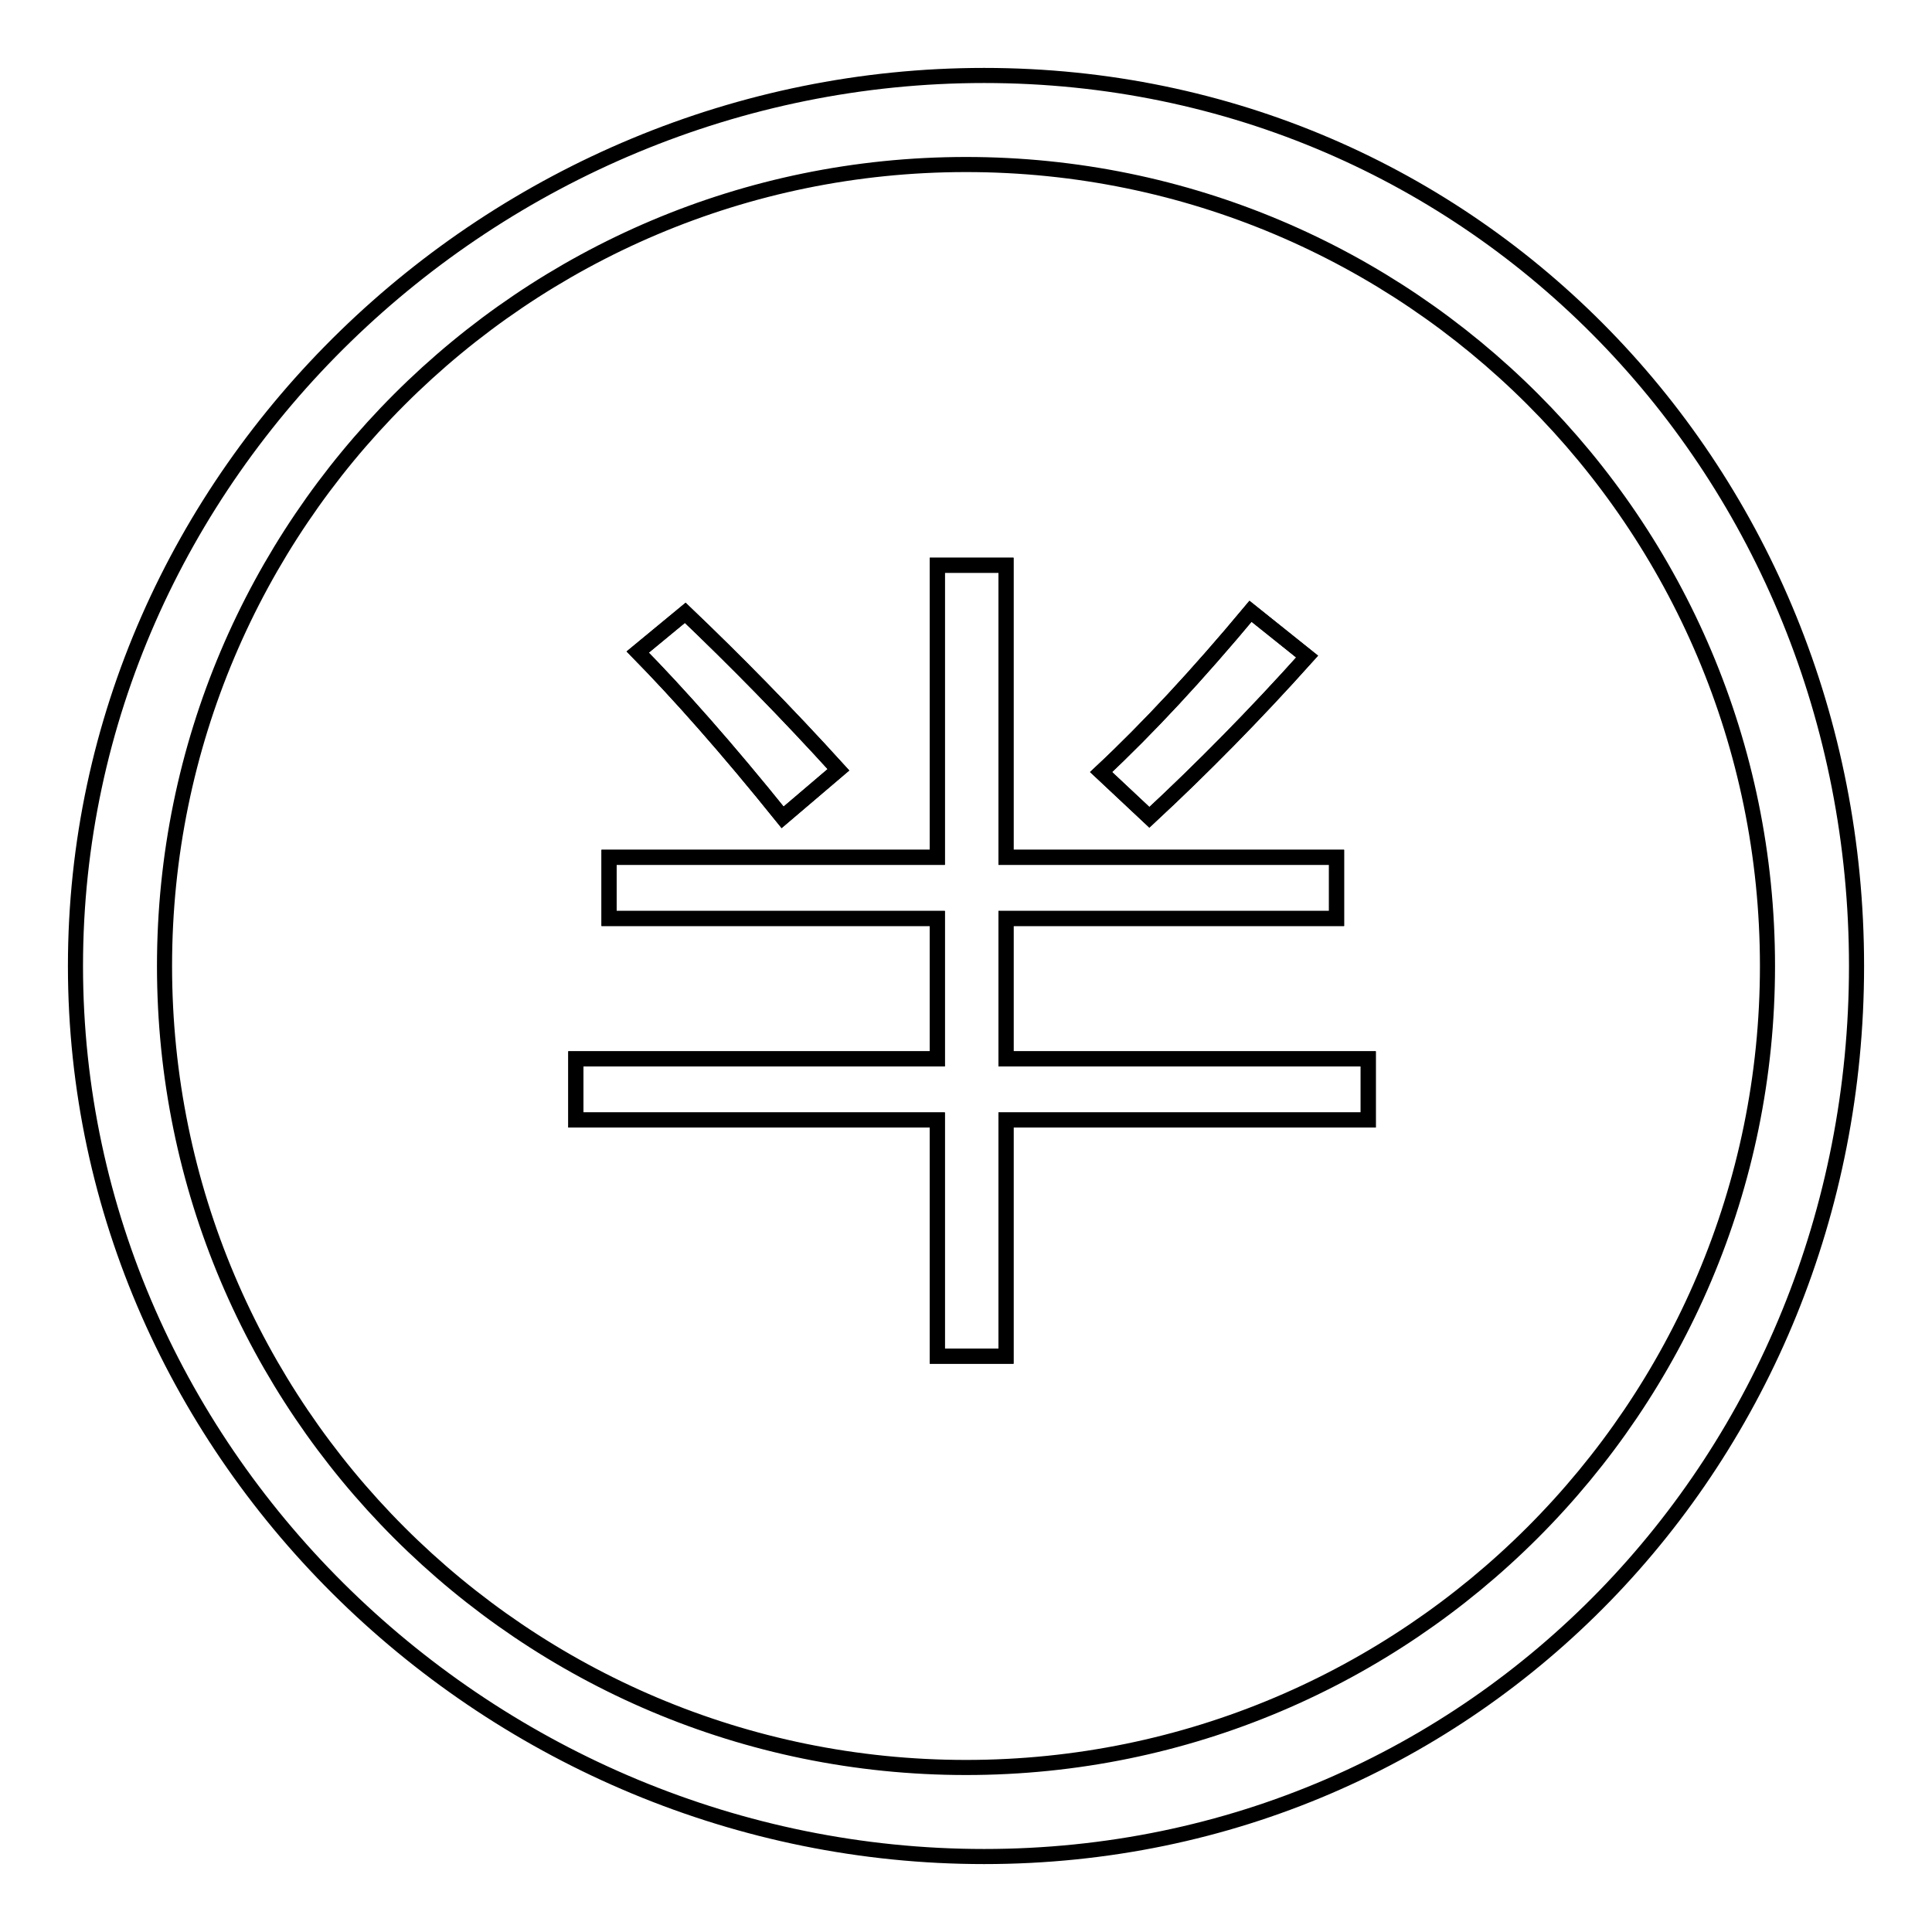 <?xml version="1.0" encoding="utf-8"?>
<!-- Svg Vector Icons : http://www.onlinewebfonts.com/icon -->
<!DOCTYPE svg PUBLIC "-//W3C//DTD SVG 1.1//EN" "http://www.w3.org/Graphics/SVG/1.1/DTD/svg11.dtd">
<svg version="1.1" xmlns="http://www.w3.org/2000/svg" xmlns:xlink="http://www.w3.org/1999/xlink" x="0px" y="0px" viewBox="0 0 256 256" enable-background="new 0 0 256 256" xml:space="preserve">
<g><g><path stroke-width="2" fill-opacity="0" stroke="#000000"  d="M130.4,10C65.3,10,10,62.8,10,128c0,65.2,55.3,118,120.4,118c65.2,0,115.6-52.8,115.6-118C246,62.8,195.6,10,130.4,10z M128,234.2c-58.6,0-106.2-47.5-106.2-106.2C21.8,69.4,69.4,21.8,128,21.8S234.2,69.3,234.2,128C234.2,186.6,186.6,234.2,128,234.2z"/><path stroke-width="2" fill-opacity="0" stroke="#000000"  d="M76.3,148.4h47.9v31.3h9.1v-31.3h48v-8.1h-48v-18.6h43.8v-8.1h-43.8V74.9h-9.1v38.7H80.7v8.1h43.5v18.6H76.3L76.3,148.4L76.3,148.4z M152.3,108.3c7-6.5,14-13.6,20.9-21.3l-7.5-6c-7,8.4-13.6,15.5-19.8,21.3L152.3,108.3z M103.7,108.3l7.4-6.3c-6.9-7.6-13.7-14.5-20.3-20.8l-6.3,5.2C89.9,91.9,96.3,99.1,103.7,108.3L103.7,108.3z"/><path stroke-width="2" fill-opacity="0" stroke="#000000"  d="M76.3,148.4h47.9v31.3h9.1v-31.3h48v-8.1h-48v-18.6h43.8v-8.1h-43.8V74.9h-9.1v38.7H80.7v8.1h43.5v18.6H76.3L76.3,148.4L76.3,148.4z M152.3,108.3c7-6.5,14-13.6,20.9-21.3l-7.5-6c-7,8.4-13.6,15.5-19.8,21.3L152.3,108.3z M103.7,108.3l7.4-6.3c-6.9-7.6-13.7-14.5-20.3-20.8l-6.3,5.2C89.9,91.9,96.3,99.1,103.7,108.3L103.7,108.3z"/></g></g>
</svg>